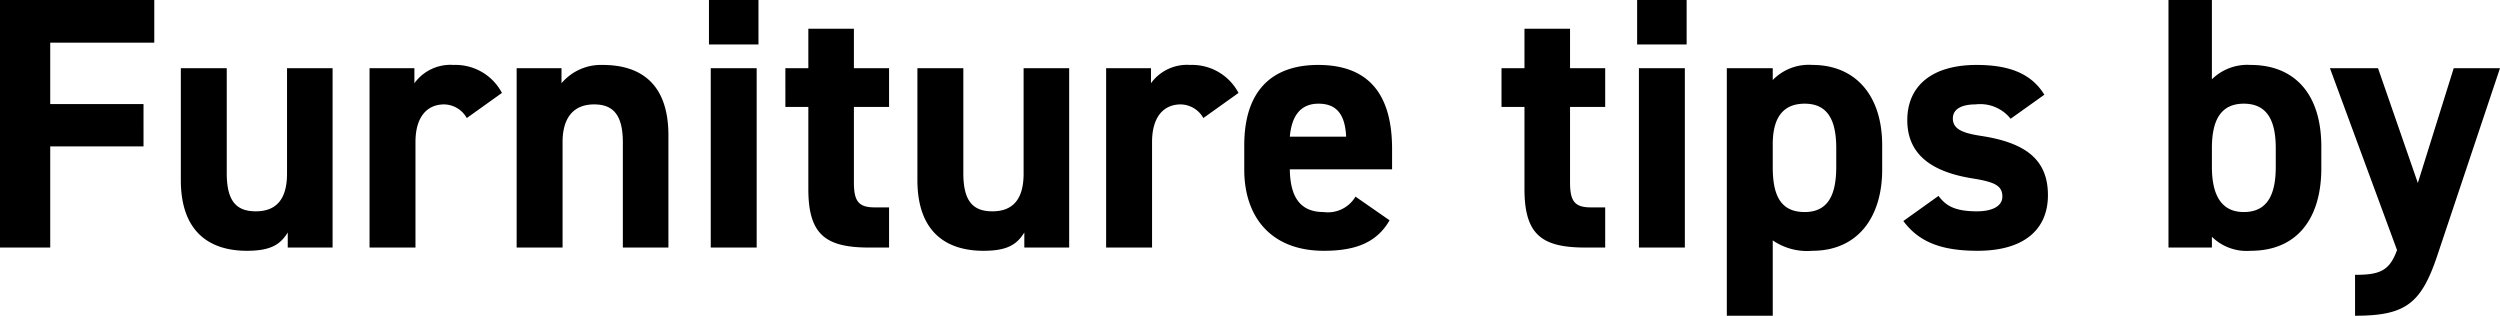 <svg xmlns="http://www.w3.org/2000/svg" width="209.04" height="26.4" viewBox="0 0 209.04 26.4">
  <path id="パス_13328" data-name="パス 13328" d="M2.04-20.7V0h4.2V-8.46h7.8V-12H6.24v-5.13h8.7V-20.7ZM29.85-15H26.04v8.82c0,2.07-.84,3.15-2.61,3.15C21.84-3.03,21-3.84,21-6.21V-15H17.16v9.36c0,4.41,2.49,5.91,5.52,5.91,1.98,0,2.79-.51,3.42-1.53V0h3.75Zm14.16,2.07a4.387,4.387,0,0,0-4.05-2.34,3.716,3.716,0,0,0-3.27,1.53V-15H32.94V0h3.84V-8.82c0-2.1.96-3.15,2.4-3.15a2.214,2.214,0,0,1,1.89,1.14ZM45.24,0h3.84V-8.82c0-1.98.87-3.15,2.64-3.15,1.56,0,2.4.84,2.4,3.18V0h3.81V-9.39c0-4.44-2.46-5.88-5.49-5.88a4.319,4.319,0,0,0-3.45,1.53V-15H45.24ZM61.47,0h3.84V-15H61.47Zm-.15-16.98h4.14V-20.7H61.32Zm6.39,5.22h1.92v6.87c0,3.87,1.5,4.89,5.13,4.89h1.62V-3.36H75.15c-1.41,0-1.71-.63-1.71-2.13v-6.27h2.94V-15H73.44v-3.3H69.63V-15H67.71ZM91.44-15H87.63v8.82c0,2.07-.84,3.15-2.61,3.15-1.59,0-2.43-.81-2.43-3.18V-15H78.75v9.36c0,4.41,2.49,5.91,5.52,5.91,1.98,0,2.79-.51,3.42-1.53V0h3.75Zm14.16,2.07a4.387,4.387,0,0,0-4.05-2.34,3.716,3.716,0,0,0-3.27,1.53V-15H94.53V0h3.84V-8.82c0-2.1.96-3.15,2.4-3.15a2.214,2.214,0,0,1,1.89,1.14Zm9.78,8.67a2.676,2.676,0,0,1-2.67,1.29c-2.13,0-2.79-1.5-2.82-3.57h8.55V-8.25c0-4.56-1.95-7.02-6.18-7.02-3.9,0-6.18,2.19-6.18,6.72v2.04c0,3.87,2.16,6.78,6.66,6.78,2.7,0,4.44-.72,5.49-2.55Zm-3.09-7.77c1.44,0,2.22.81,2.31,2.76h-4.71C110.04-10.98,110.76-12.03,112.29-12.03Zm15.3.27h1.92v6.87c0,3.87,1.5,4.89,5.13,4.89h1.62V-3.36h-1.23c-1.41,0-1.71-.63-1.71-2.13v-6.27h2.94V-15h-2.94v-3.3h-3.81V-15h-1.92ZM139.08,0h3.84V-15h-3.84Zm-.15-16.98h4.14V-20.7h-4.14Zm20.49,8.43c0-4.29-2.34-6.72-5.82-6.72a4.206,4.206,0,0,0-3.33,1.26V-15h-3.84V5.7h3.84V-.6a5.057,5.057,0,0,0,3.3.87c3.87,0,5.85-2.88,5.85-6.78Zm-6.48,5.58c-2.16,0-2.67-1.62-2.67-3.78V-8.64c0-2.19.84-3.39,2.67-3.39,1.89,0,2.64,1.32,2.64,3.72v1.56C155.58-4.59,155.01-2.97,152.94-2.97Zm20.04-9.81c-1.17-1.92-3.21-2.49-5.67-2.49-3.75,0-5.79,1.77-5.79,4.62,0,3.03,2.28,4.35,5.4,4.86,1.89.3,2.55.6,2.55,1.53,0,.78-.81,1.23-2.13,1.23-1.86,0-2.61-.48-3.21-1.29l-2.94,2.1C162.48-.48,164.34.27,167.4.27c3.87,0,5.88-1.77,5.88-4.65,0-2.97-1.86-4.38-5.55-4.95-1.59-.24-2.4-.57-2.4-1.47,0-.87.9-1.17,1.89-1.17a3.248,3.248,0,0,1,2.94,1.2Zm14.01-7.92h-3.63V0h3.63V-.9A4.154,4.154,0,0,0,190.23.27c3.96,0,5.91-2.79,5.91-6.9v-1.8c0-4.5-2.31-6.84-5.91-6.84a4.23,4.23,0,0,0-3.24,1.2Zm2.67,17.73c-2.01,0-2.67-1.62-2.67-3.78V-8.31c0-2.4.78-3.72,2.67-3.72s2.67,1.32,2.67,3.72v1.56C192.33-4.59,191.73-2.97,189.66-2.97ZM196.86-15,202.47.21c-.63,1.74-1.44,2.07-3.51,2.07V5.7c4.2,0,5.52-.99,6.87-5.01L211.08-15h-3.87l-3,9.6L200.88-15Z" transform="translate(-2.04 20.7)"/>
</svg>
